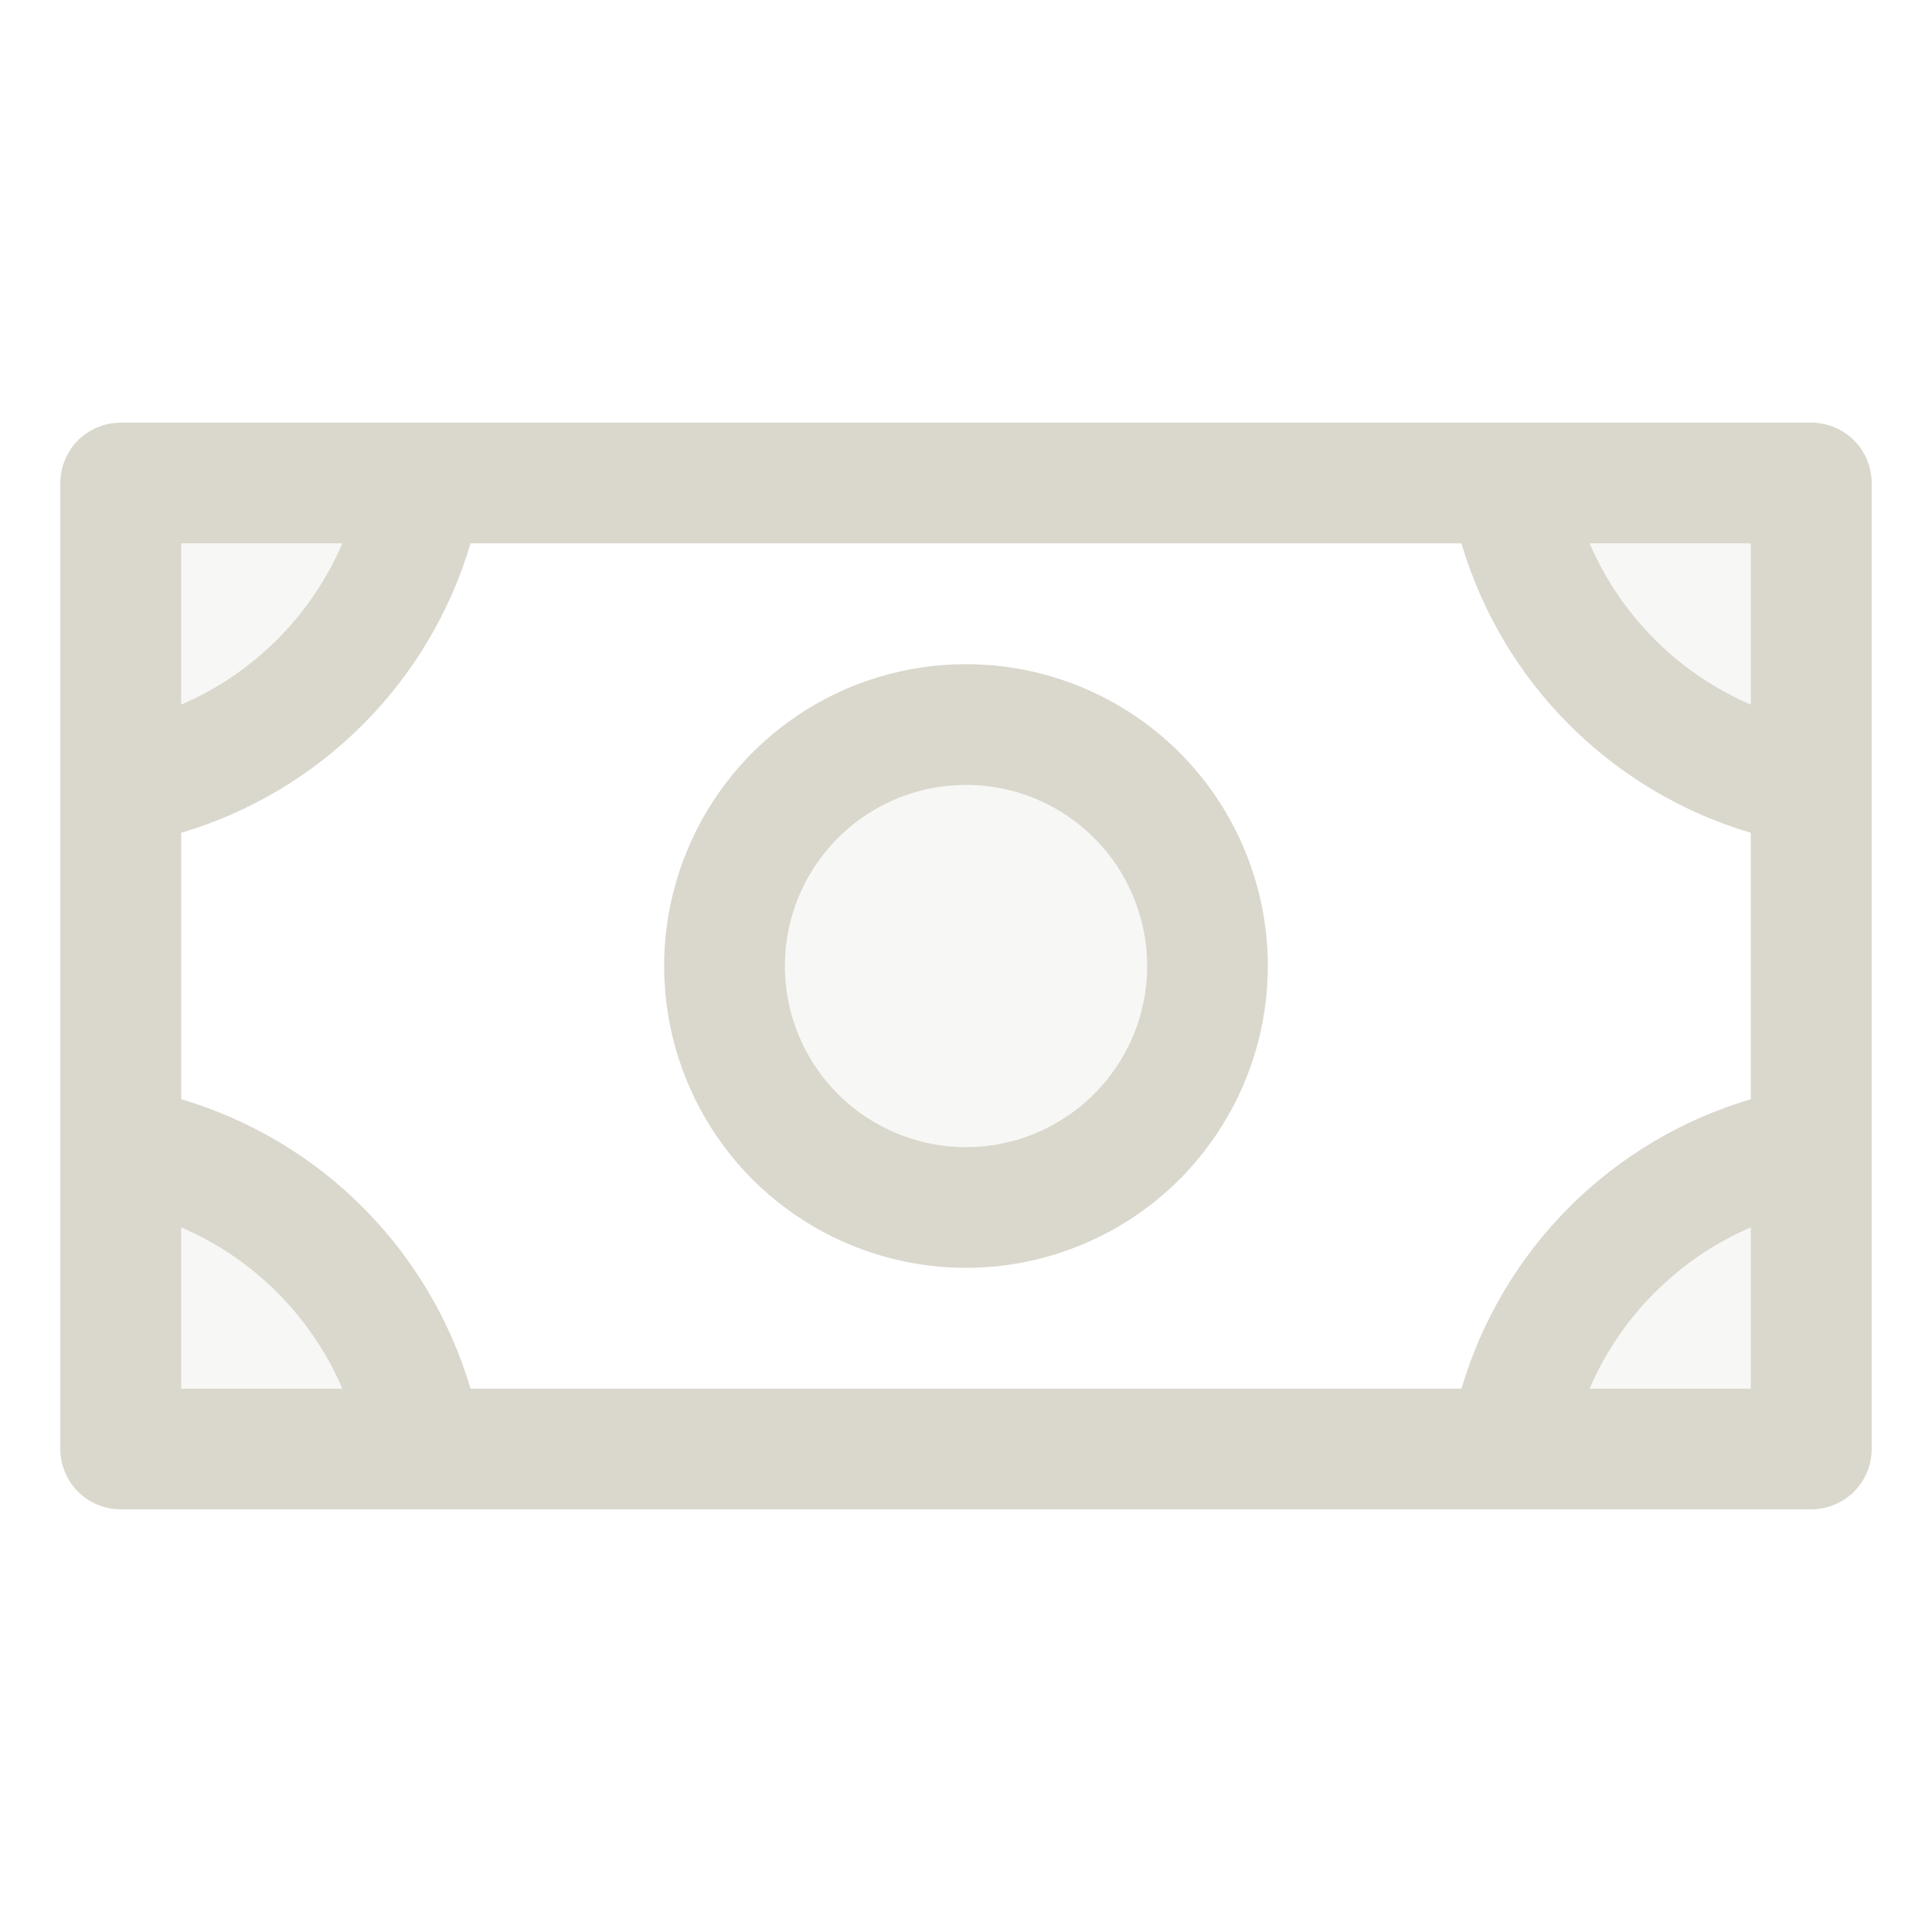 <svg width="18" height="18" viewBox="0 0 18 18" fill="none" xmlns="http://www.w3.org/2000/svg">
<path opacity="0.2" d="M11.25 9C11.25 9.445 11.118 9.88 10.871 10.25C10.624 10.62 10.272 10.908 9.861 11.079C9.45 11.249 8.998 11.294 8.561 11.207C8.125 11.12 7.724 10.906 7.409 10.591C7.094 10.276 6.88 9.875 6.793 9.439C6.706 9.002 6.751 8.55 6.921 8.139C7.092 7.728 7.38 7.376 7.75 7.129C8.12 6.882 8.555 6.75 9 6.75C9.597 6.75 10.169 6.987 10.591 7.409C11.013 7.831 11.25 8.403 11.25 9ZM14.062 4.5C14.182 5.203 14.516 5.851 15.02 6.355C15.524 6.859 16.172 7.193 16.875 7.312V4.5H14.062ZM14.062 13.5H16.875V10.688C16.172 10.807 15.524 11.141 15.02 11.645C14.516 12.149 14.182 12.797 14.062 13.5ZM1.125 10.688V13.5H3.938C3.818 12.797 3.484 12.149 2.98 11.645C2.476 11.141 1.828 10.807 1.125 10.688ZM1.125 7.312C1.828 7.193 2.476 6.859 2.98 6.355C3.484 5.851 3.818 5.203 3.938 4.5H1.125V7.312Z" fill="#DAD7CD"/>
<path d="M9 6.188C8.444 6.188 7.9 6.352 7.437 6.661C6.975 6.971 6.614 7.41 6.402 7.924C6.189 8.438 6.133 9.003 6.242 9.549C6.35 10.094 6.618 10.595 7.011 10.989C7.405 11.382 7.906 11.65 8.451 11.758C8.997 11.867 9.562 11.811 10.076 11.598C10.59 11.386 11.03 11.025 11.338 10.562C11.648 10.1 11.812 9.556 11.812 9C11.812 8.254 11.516 7.539 10.989 7.011C10.461 6.484 9.746 6.188 9 6.188ZM9 10.688C8.666 10.688 8.34 10.588 8.062 10.403C7.785 10.218 7.569 9.954 7.441 9.646C7.313 9.337 7.28 8.998 7.345 8.671C7.41 8.343 7.571 8.043 7.807 7.807C8.043 7.571 8.343 7.41 8.671 7.345C8.998 7.28 9.337 7.313 9.646 7.441C9.954 7.569 10.218 7.785 10.403 8.062C10.588 8.34 10.688 8.666 10.688 9C10.688 9.448 10.51 9.877 10.193 10.193C9.877 10.51 9.448 10.688 9 10.688ZM16.875 3.938H1.125C0.976 3.938 0.833 3.997 0.727 4.102C0.622 4.208 0.562 4.351 0.562 4.5V13.5C0.562 13.649 0.622 13.792 0.727 13.898C0.833 14.003 0.976 14.062 1.125 14.062H16.875C17.024 14.062 17.167 14.003 17.273 13.898C17.378 13.792 17.438 13.649 17.438 13.5V4.5C17.438 4.351 17.378 4.208 17.273 4.102C17.167 3.997 17.024 3.938 16.875 3.938ZM1.688 5.062H3.19C2.9 5.737 2.362 6.275 1.688 6.565V5.062ZM1.688 12.938V11.435C2.362 11.725 2.9 12.263 3.19 12.938H1.688ZM16.312 12.938H14.81C15.1 12.263 15.638 11.725 16.312 11.435V12.938ZM16.312 10.241C15.674 10.43 15.092 10.775 14.621 11.246C14.15 11.717 13.805 12.299 13.616 12.938H4.384C4.195 12.299 3.849 11.717 3.378 11.246C2.908 10.775 2.326 10.43 1.688 10.241V7.759C2.326 7.57 2.908 7.224 3.378 6.753C3.849 6.283 4.195 5.701 4.384 5.062H13.616C13.805 5.701 14.15 6.283 14.621 6.753C15.092 7.224 15.674 7.57 16.312 7.759V10.241ZM16.312 6.565C15.638 6.275 15.1 5.737 14.81 5.062H16.312V6.565Z" fill="#DAD7CD"/>
</svg>
